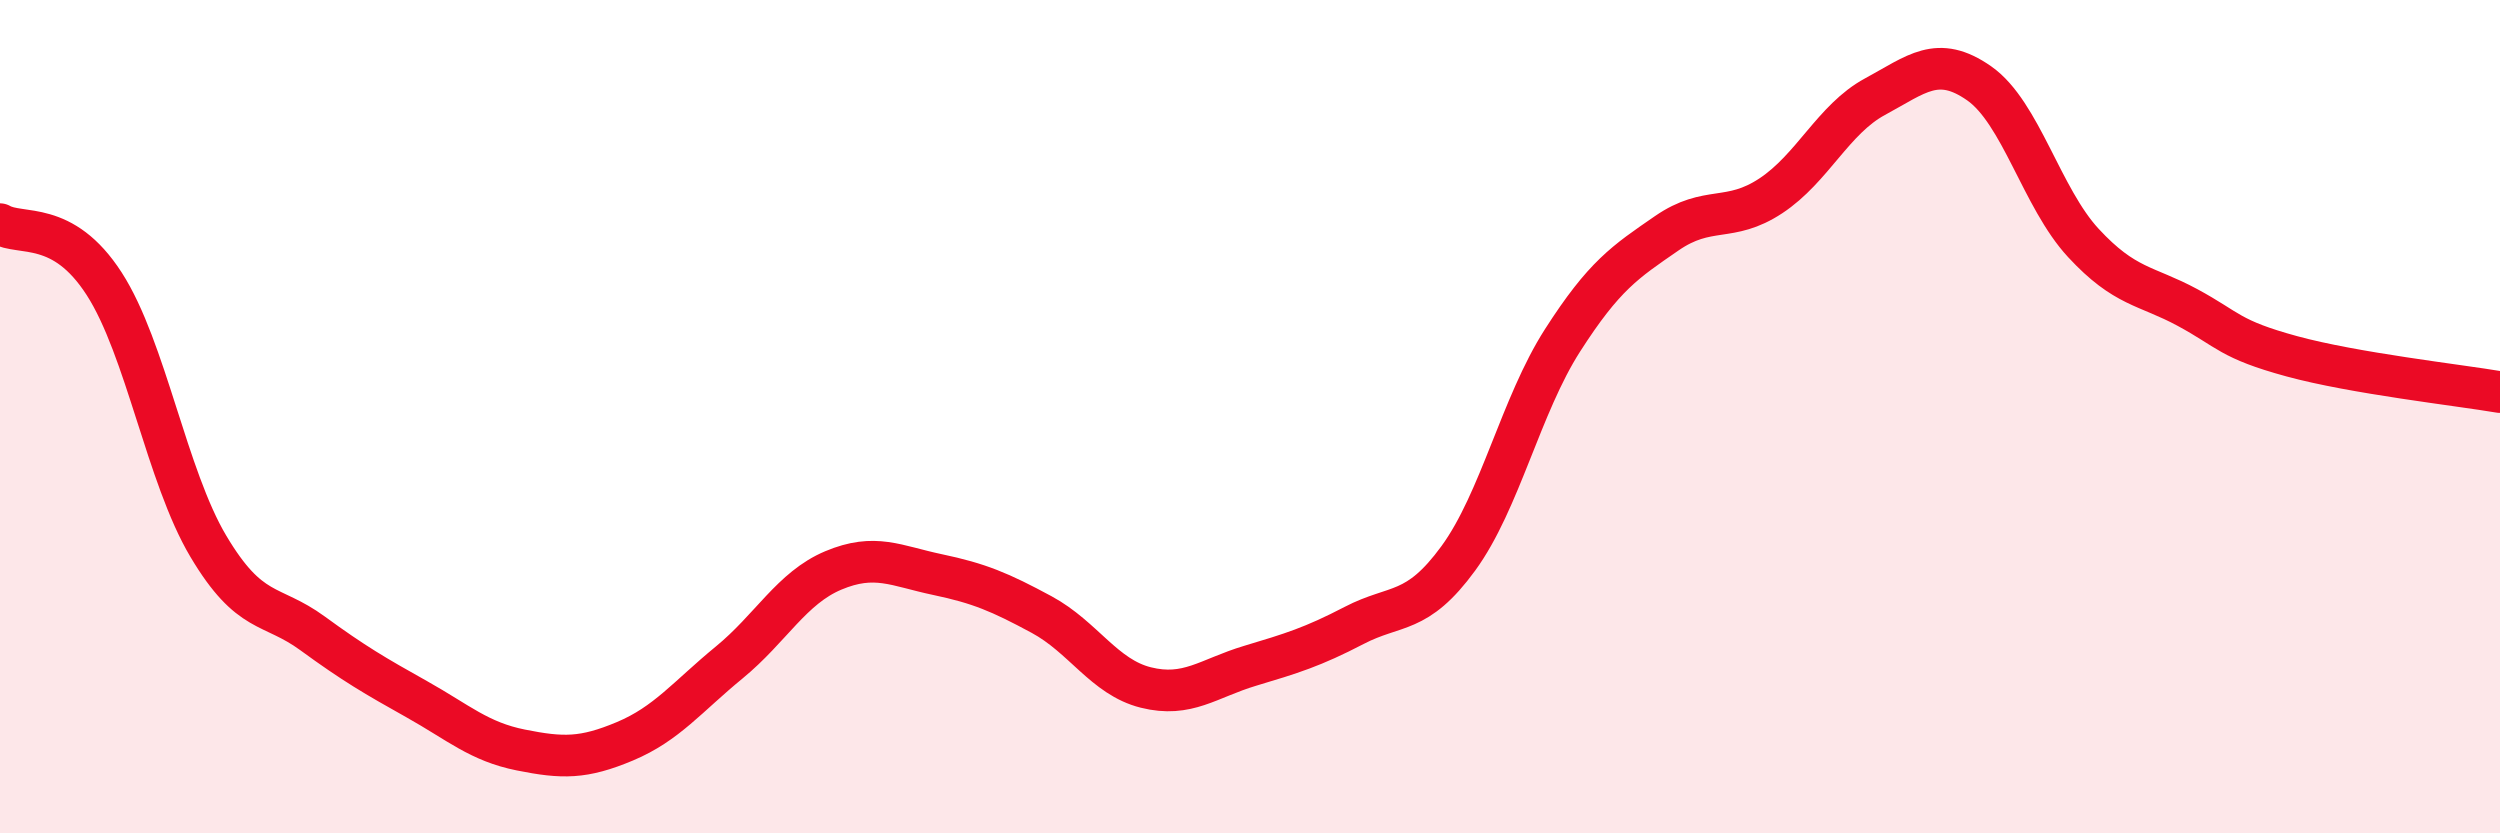 
    <svg width="60" height="20" viewBox="0 0 60 20" xmlns="http://www.w3.org/2000/svg">
      <path
        d="M 0,5.38 C 0.5,5.67 1.5,5.26 2.5,6.81 C 3.5,8.36 4,11.43 5,13.11 C 6,14.79 6.5,14.47 7.5,15.2 C 8.5,15.93 9,16.22 10,16.78 C 11,17.34 11.5,17.8 12.5,18 C 13.5,18.2 14,18.21 15,17.79 C 16,17.37 16.5,16.72 17.5,15.9 C 18.5,15.08 19,14.11 20,13.69 C 21,13.27 21.5,13.58 22.5,13.79 C 23.5,14 24,14.21 25,14.75 C 26,15.29 26.5,16.25 27.5,16.5 C 28.5,16.75 29,16.28 30,15.98 C 31,15.68 31.5,15.53 32.5,15.01 C 33.5,14.49 34,14.77 35,13.4 C 36,12.03 36.5,9.73 37.5,8.17 C 38.5,6.61 39,6.29 40,5.6 C 41,4.91 41.5,5.36 42.5,4.7 C 43.5,4.04 44,2.86 45,2.32 C 46,1.78 46.5,1.3 47.5,2 C 48.5,2.7 49,4.75 50,5.83 C 51,6.91 51.5,6.84 52.5,7.38 C 53.5,7.92 53.5,8.14 55,8.55 C 56.5,8.96 59,9.24 60,9.41L60 20L0 20Z"
        fill="#EB0A25"
        opacity="0.1"
        stroke-linecap="round"
        stroke-linejoin="round"
      />
      <path
        d="M 0,5.38 C 0.5,5.67 1.5,5.26 2.5,6.81 C 3.5,8.36 4,11.43 5,13.11 C 6,14.79 6.5,14.47 7.5,15.2 C 8.5,15.93 9,16.22 10,16.78 C 11,17.34 11.5,17.8 12.5,18 C 13.5,18.2 14,18.21 15,17.79 C 16,17.37 16.5,16.72 17.5,15.9 C 18.5,15.08 19,14.11 20,13.69 C 21,13.27 21.5,13.58 22.5,13.79 C 23.5,14 24,14.21 25,14.75 C 26,15.29 26.5,16.25 27.5,16.5 C 28.5,16.75 29,16.28 30,15.98 C 31,15.68 31.5,15.53 32.5,15.01 C 33.5,14.49 34,14.77 35,13.4 C 36,12.03 36.5,9.73 37.5,8.17 C 38.5,6.61 39,6.29 40,5.6 C 41,4.91 41.5,5.36 42.5,4.7 C 43.5,4.04 44,2.86 45,2.32 C 46,1.78 46.5,1.3 47.5,2 C 48.5,2.7 49,4.75 50,5.83 C 51,6.91 51.5,6.84 52.5,7.38 C 53.5,7.92 53.5,8.14 55,8.55 C 56.5,8.96 59,9.24 60,9.41"
        stroke="#EB0A25"
        stroke-width="1"
        fill="none"
        stroke-linecap="round"
        stroke-linejoin="round"
      />
    </svg>
  